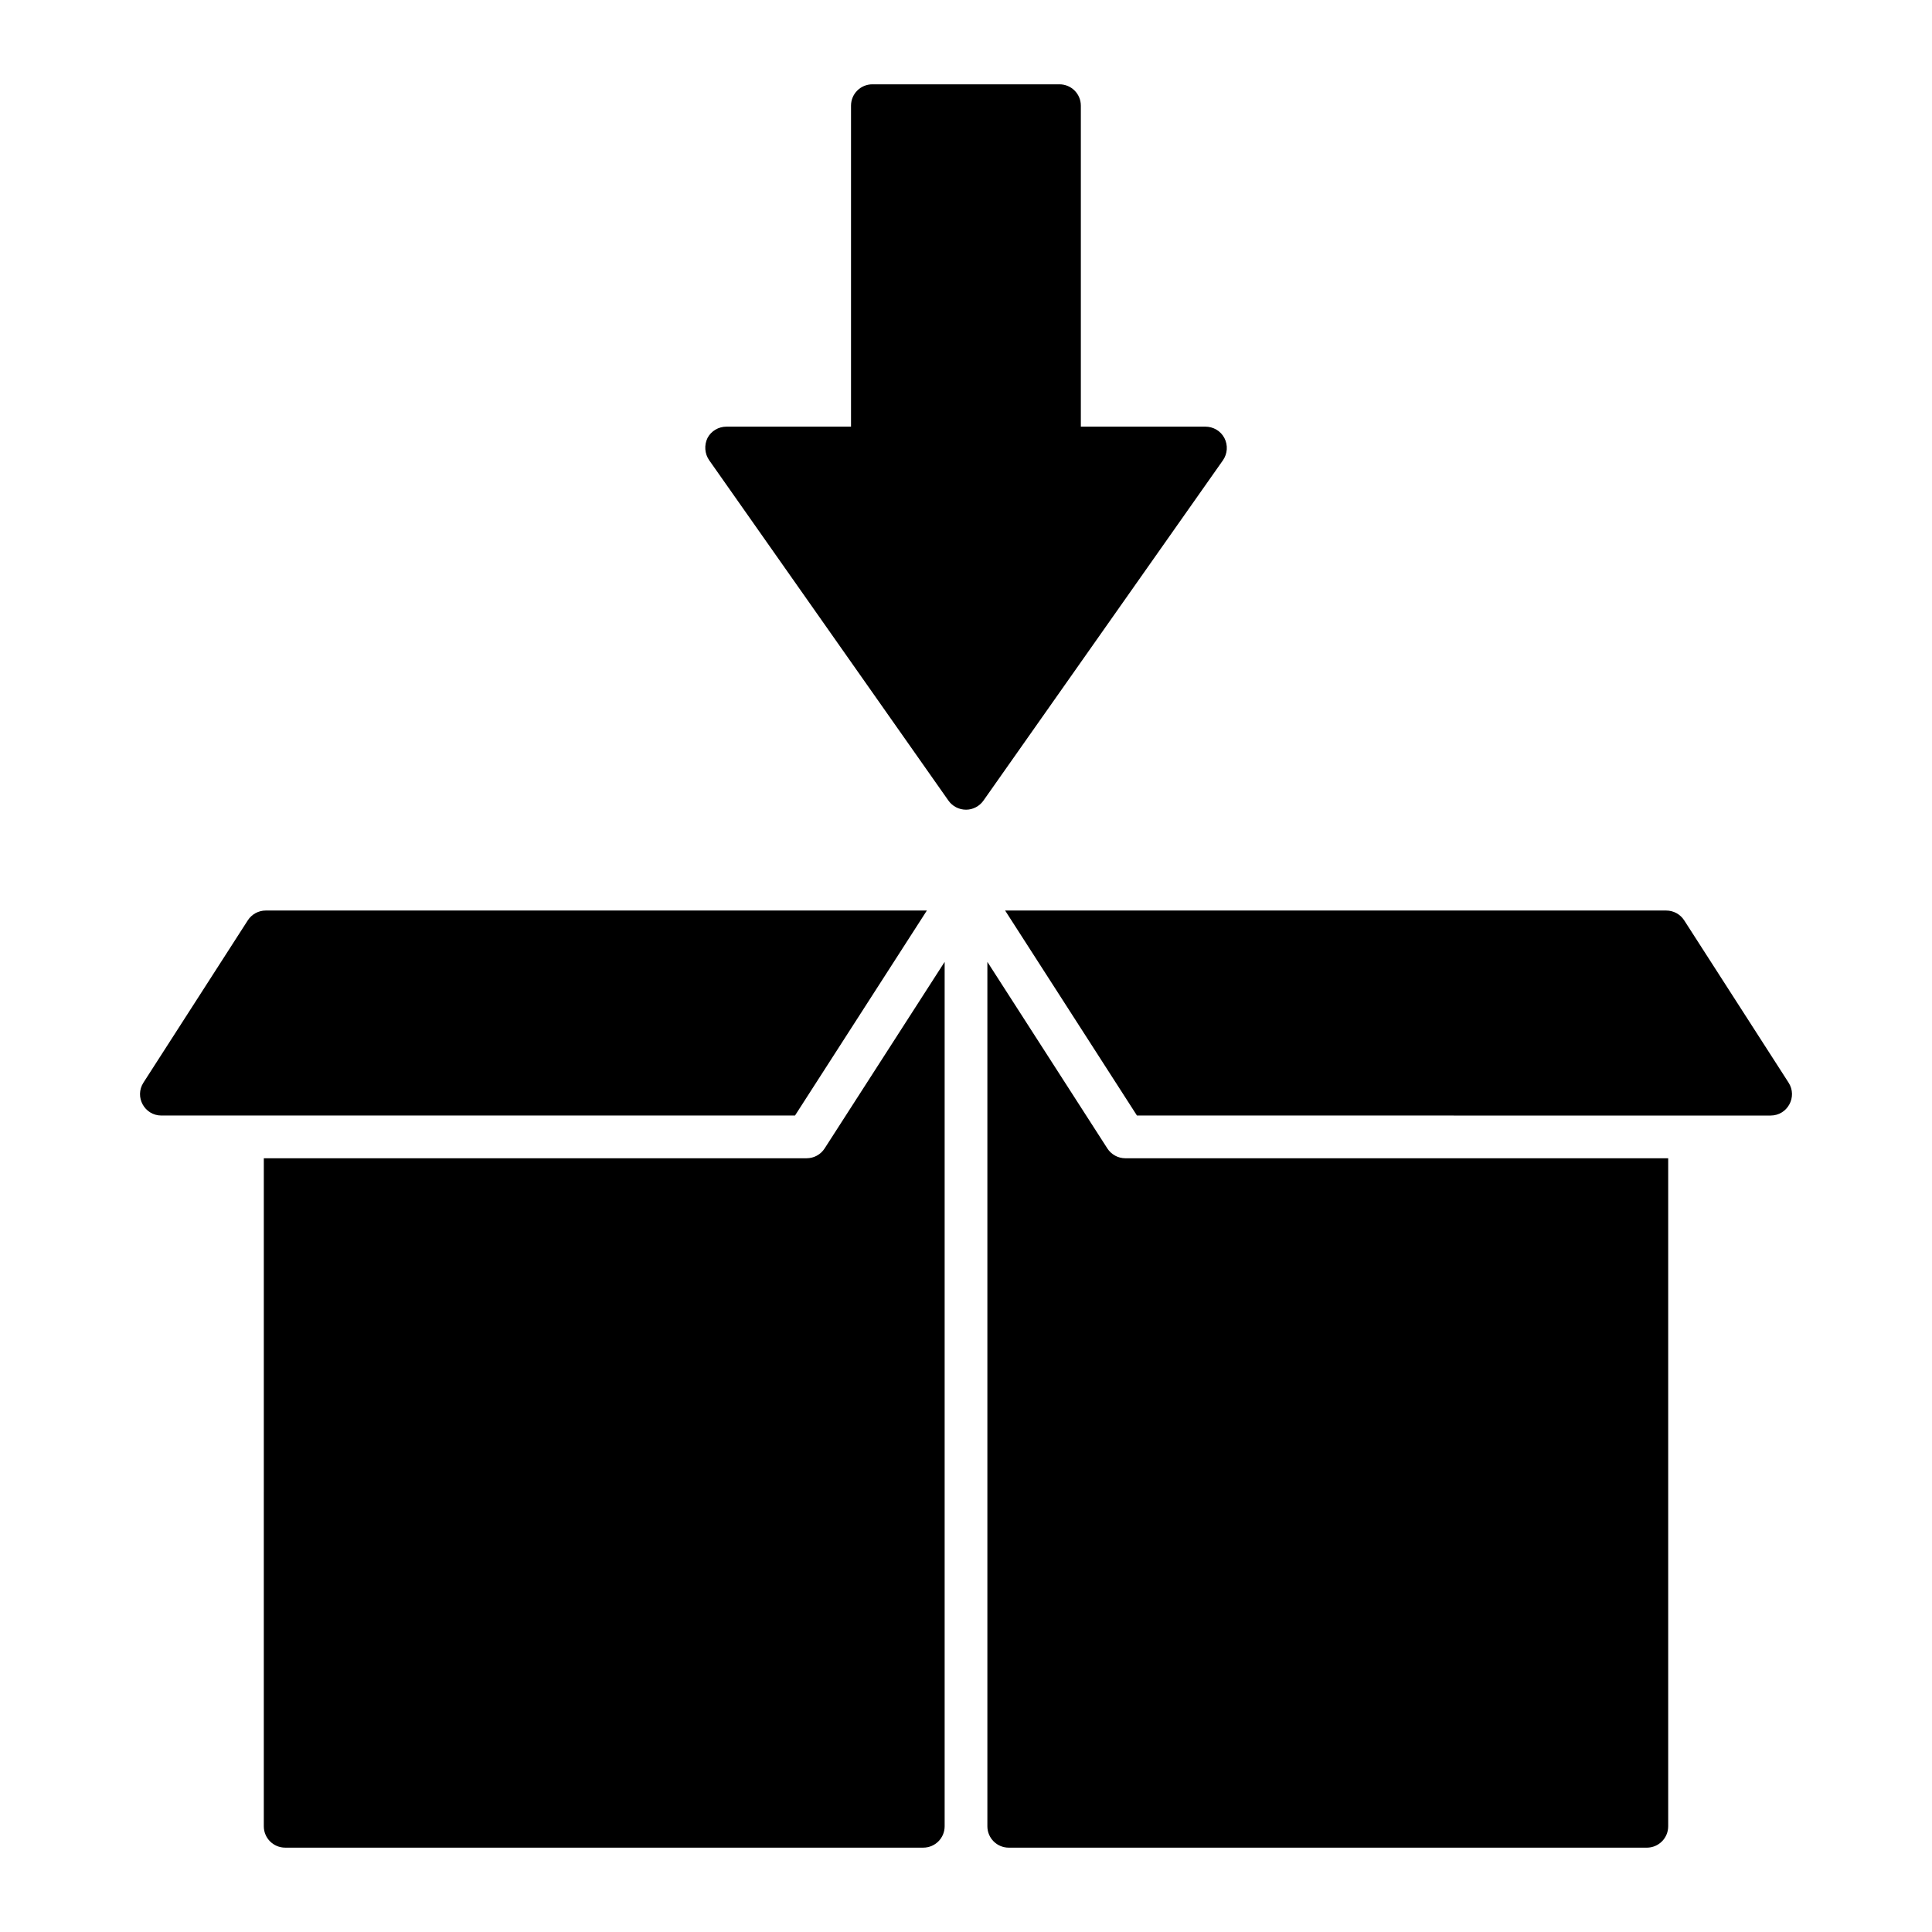 <?xml version="1.0" encoding="UTF-8"?>
<!-- Uploaded to: SVG Repo, www.svgrepo.com, Generator: SVG Repo Mixer Tools -->
<svg fill="#000000" width="800px" height="800px" version="1.1" viewBox="144 144 512 512" xmlns="http://www.w3.org/2000/svg">
 <g>
  <path d="m214.43 385.3h175.2l-34.945 54.328h-167.91c-4.481 0-7.184-4.953-4.762-8.723l27.656-43.008c1.043-1.621 2.836-2.598 4.762-2.598zm-0.516 65.648h143.86c1.926 0 3.719-0.977 4.758-2.598l31.809-49.445v229.08c0 3.125-2.535 5.66-5.66 5.66h-169.11c-3.125 0-5.66-2.535-5.66-5.66zm366.51 182.7h-169.1c-3.125 0-5.66-2.535-5.66-5.66v-229.08l31.797 49.441c1.043 1.621 2.84 2.602 4.766 2.602h143.86v177.04c0 3.125-2.535 5.66-5.66 5.66zm-135.12-194.02-34.938-54.328h175.2c1.926 0 3.719 0.98 4.762 2.598l27.66 43.008c2.422 3.766-0.281 8.723-4.762 8.723z"/>
  <path d="m468.1 265.97-63.473 90.191c-1.059 1.508-2.793 2.414-4.606 2.414-1.887 0-3.621-0.906-4.68-2.414l-63.398-90.191c-1.207-1.734-1.359-4-0.453-5.887 0.98-1.887 2.945-3.019 5.059-3.019h32.98v-85.059c0-3.168 2.566-5.66 5.66-5.66h49.586c3.094 0 5.66 2.492 5.66 5.66v85.059h32.984c2.113 0 4.074 1.133 5.059 3.019 0.977 1.887 0.828 4.152-0.379 5.887z"/>
 </g>
</svg>